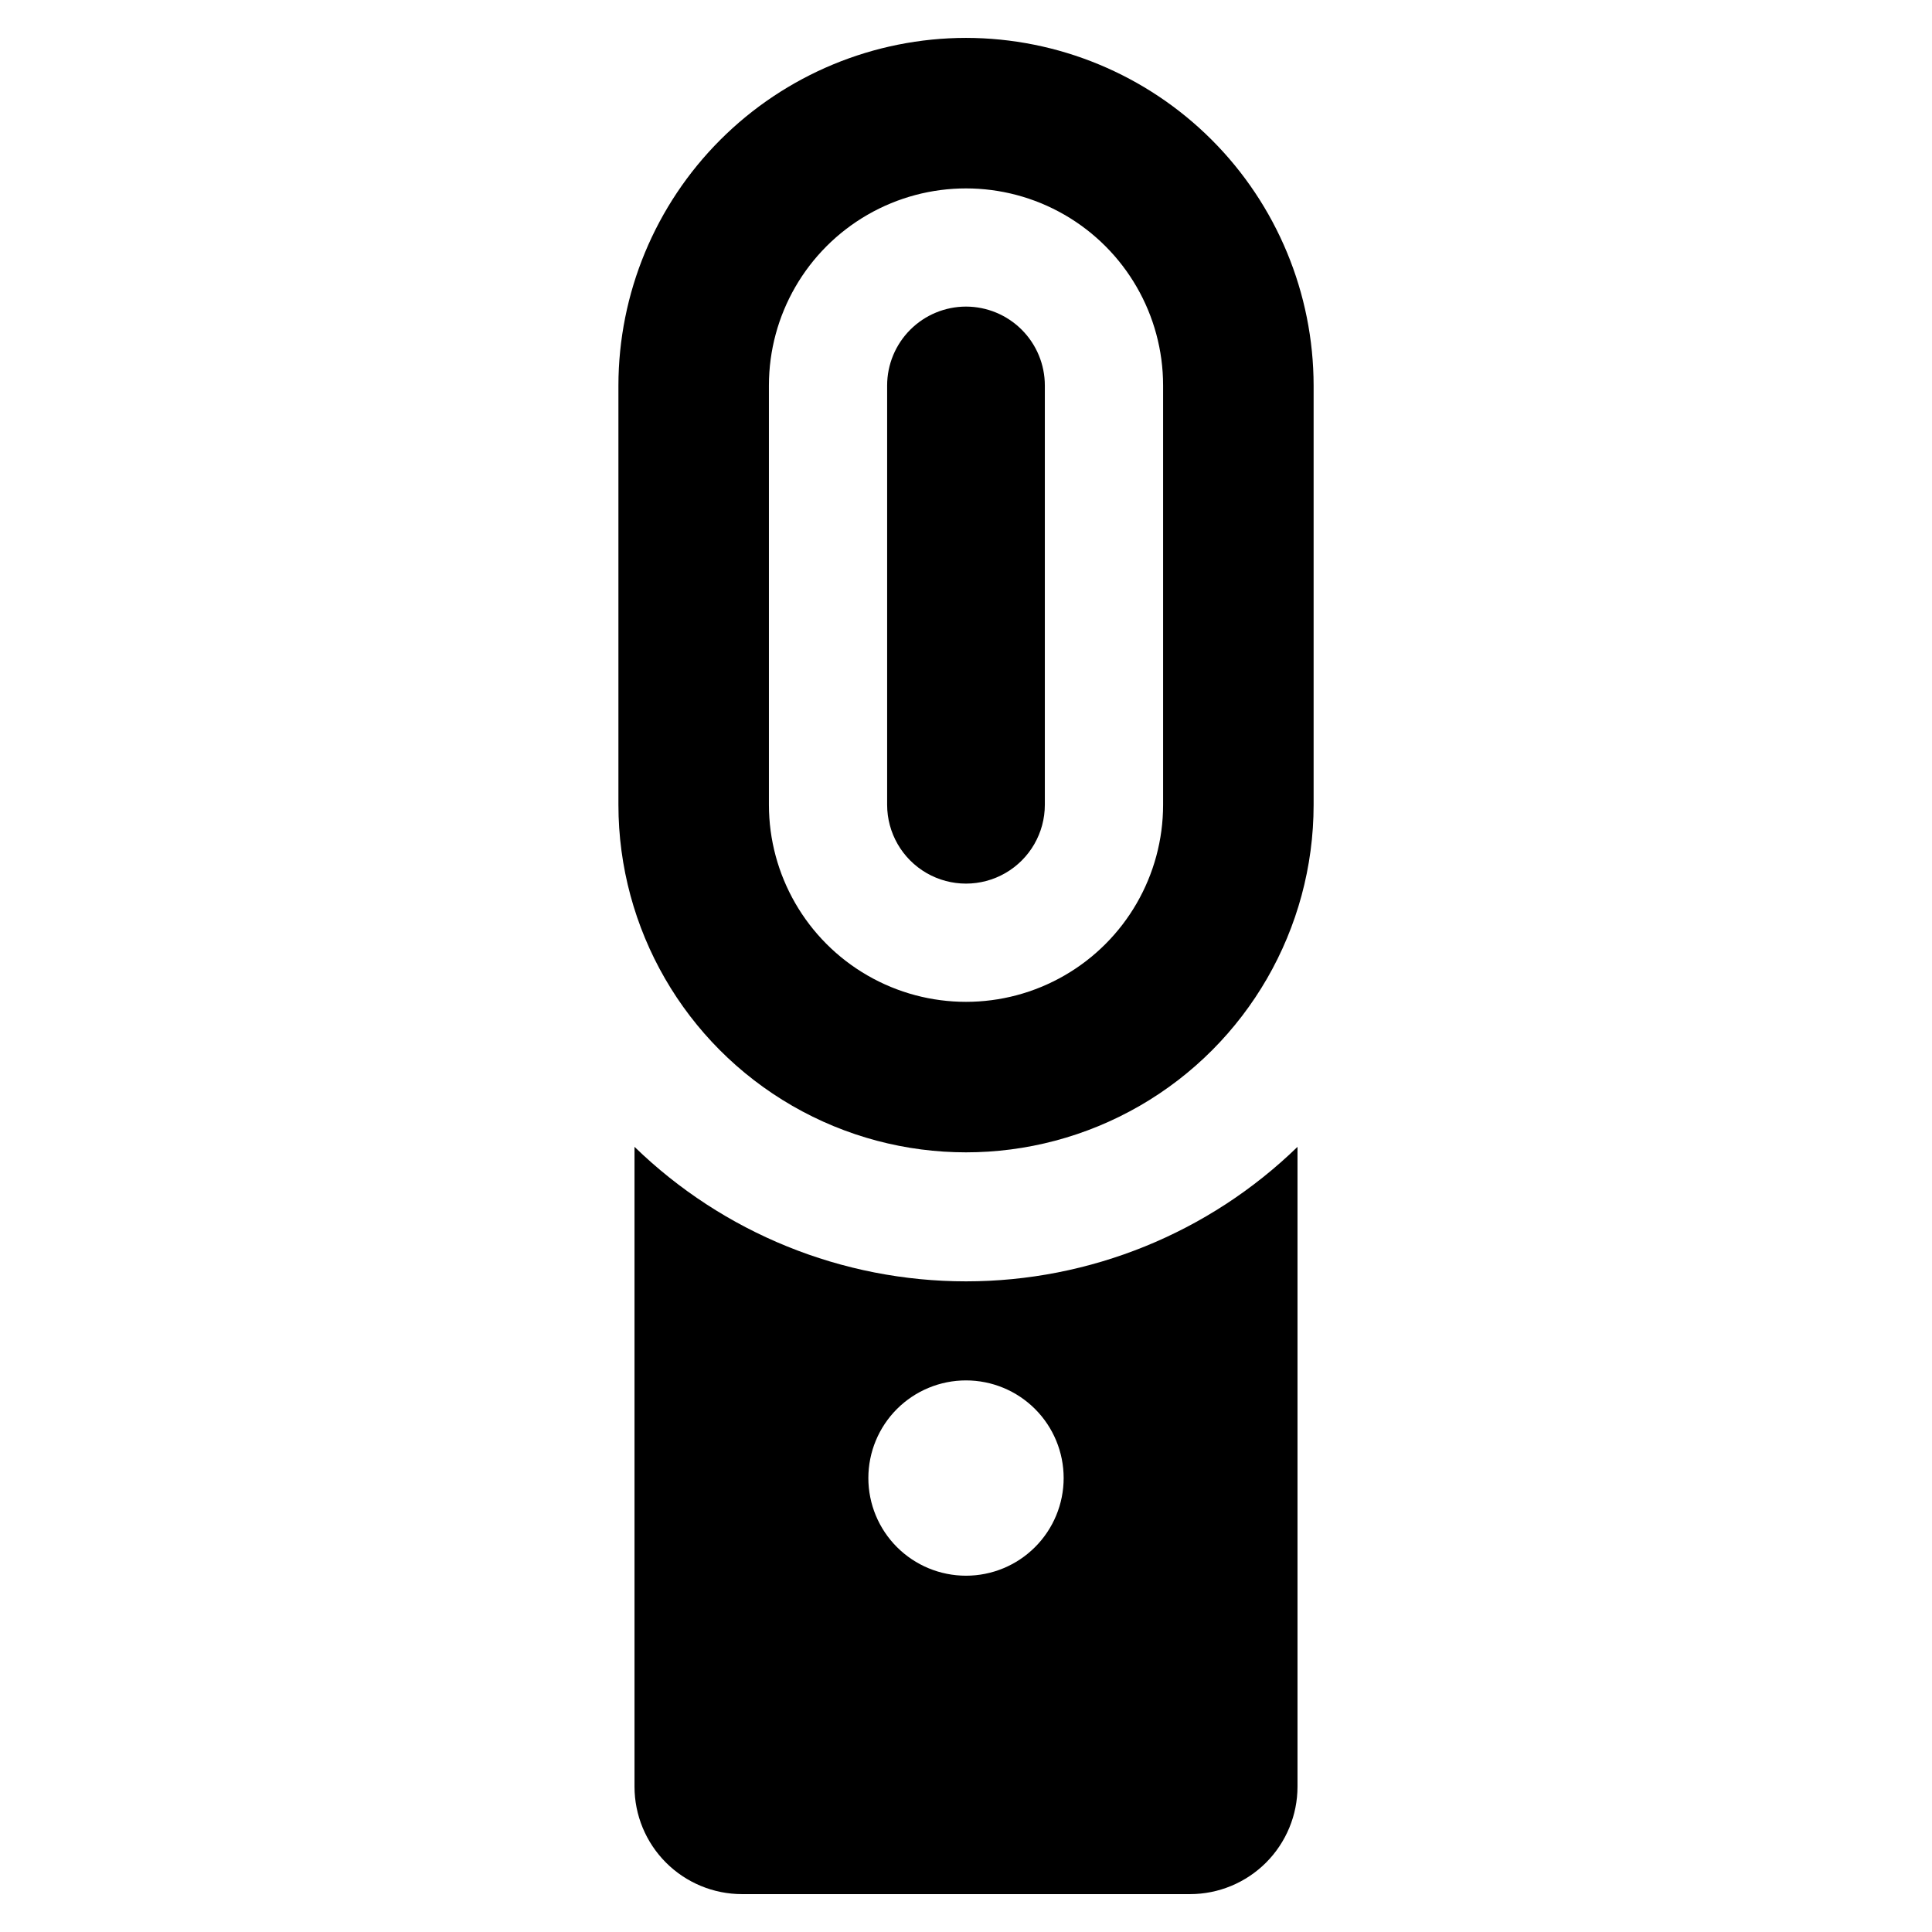 <?xml version="1.0" encoding="UTF-8"?>
<!-- Uploaded to: SVG Repo, www.svgrepo.com, Generator: SVG Repo Mixer Tools -->
<svg fill="#000000" width="800px" height="800px" version="1.1" viewBox="144 144 512 512" xmlns="http://www.w3.org/2000/svg">
 <g>
  <path d="m400 154.04c-24.422 0.031-47.836 9.742-65.105 27.012-17.266 17.27-26.98 40.684-27.008 65.105v111.11c0 32.91 17.555 63.32 46.059 79.773 28.5 16.457 63.613 16.457 92.117 0 28.5-16.453 46.059-46.863 46.059-79.773v-111.11c-0.031-24.422-9.742-47.836-27.012-65.105s-40.684-26.98-65.109-27.012zm52.234 203.23c0 18.66-9.957 35.902-26.117 45.23-16.16 9.332-36.07 9.332-52.23 0-16.16-9.328-26.117-26.57-26.117-45.23v-111.11c0-18.66 9.957-35.902 26.117-45.234 16.16-9.328 36.07-9.328 52.23 0 16.16 9.332 26.117 26.574 26.117 45.234z"/>
  <path d="m400.01 225.25c-5.543 0.004-10.859 2.207-14.781 6.129s-6.125 9.238-6.129 14.781v111.11c0 7.465 3.984 14.363 10.449 18.098 6.465 3.731 14.43 3.731 20.895 0 6.469-3.734 10.449-10.633 10.449-18.098v-111.11c0-5.539-2.199-10.852-6.117-14.773-3.914-3.922-9.223-6.129-14.766-6.137z"/>
  <path d="m312.15 447.93v169.54c0 7.559 3.004 14.805 8.348 20.148 5.34 5.34 12.59 8.344 20.145 8.344h118.72c7.555 0 14.801-3.004 20.145-8.344 5.34-5.344 8.344-12.59 8.344-20.148v-169.54c-23.531 22.855-55.043 35.641-87.848 35.641s-64.316-12.785-87.848-35.641zm113.73 87.77c0 6.863-2.727 13.445-7.582 18.297-4.852 4.856-11.434 7.582-18.297 7.582-6.863 0-13.445-2.727-18.301-7.582-4.852-4.852-7.578-11.434-7.578-18.297 0-6.863 2.727-13.445 7.578-18.301 4.856-4.852 11.438-7.578 18.301-7.578 6.863 0 13.445 2.727 18.297 7.578 4.856 4.856 7.582 11.438 7.582 18.301z"/>
 </g>
</svg>